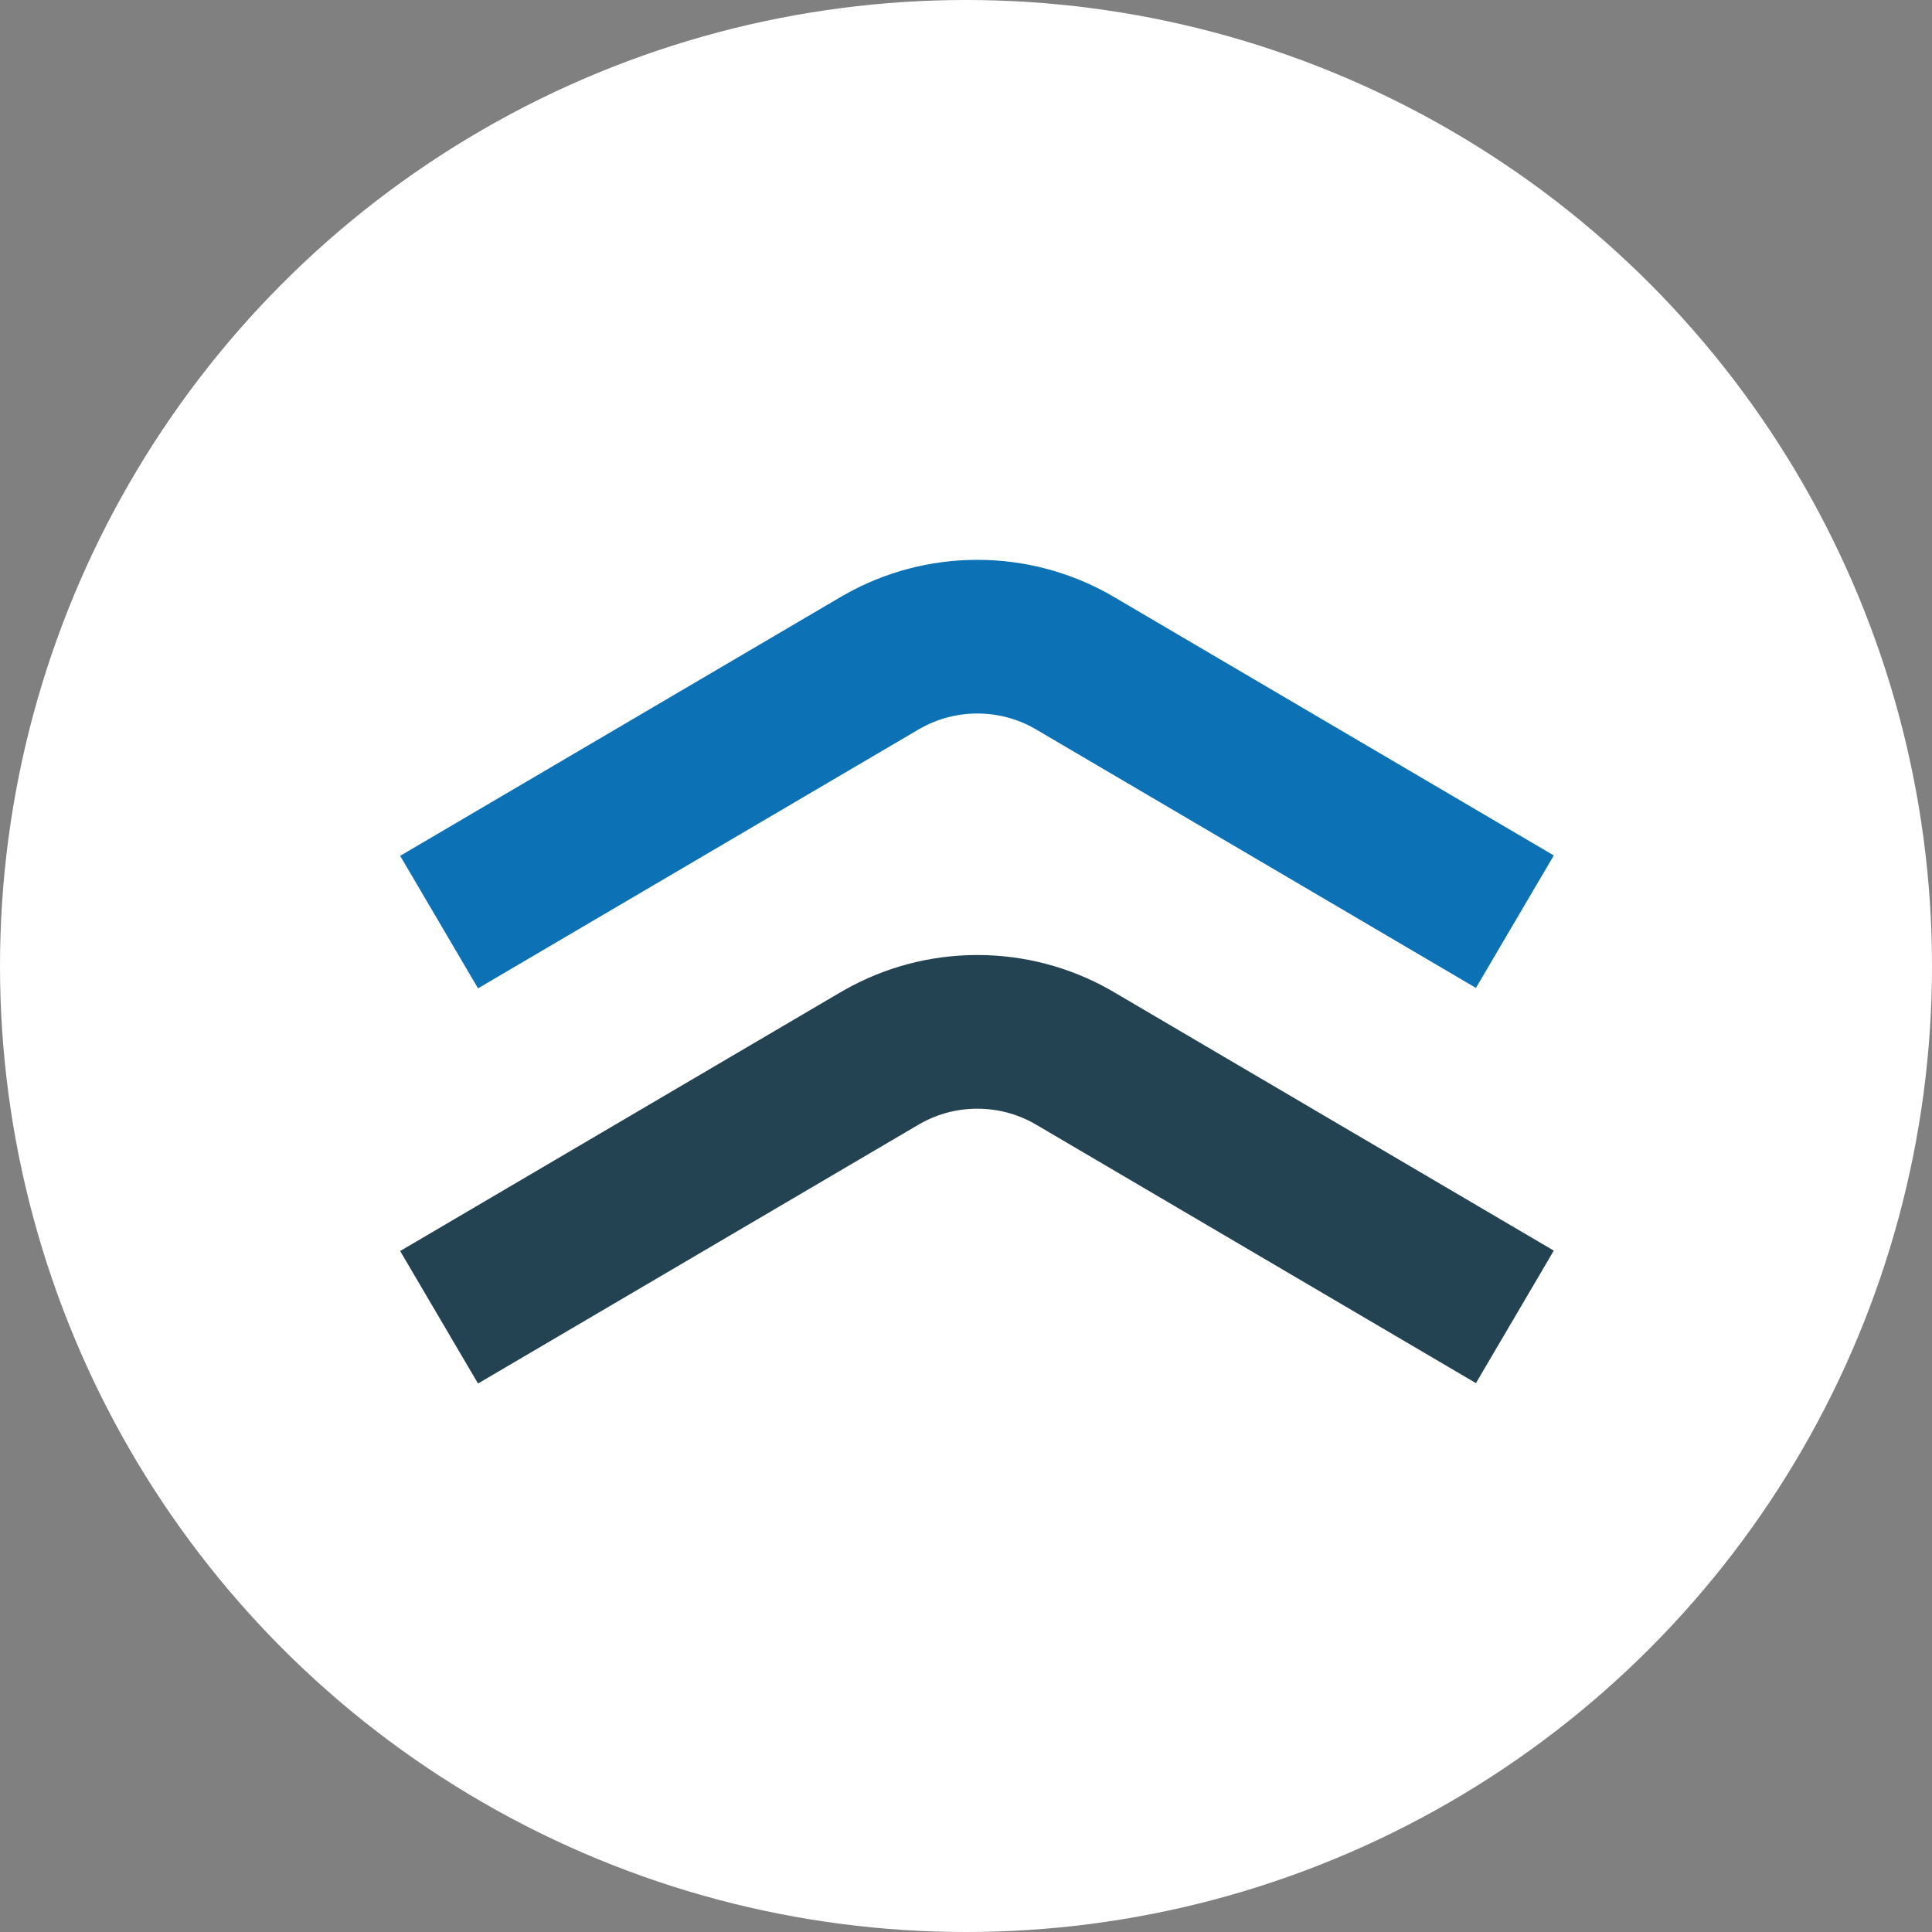 <?xml version="1.0" encoding="UTF-8"?>
<svg width="88px" height="88px" viewBox="0 0 88 88" version="1.1" xmlns="http://www.w3.org/2000/svg" xmlns:xlink="http://www.w3.org/1999/xlink">
    <rect x="0" y="0" width="88" height="88" fill="#808080" stroke="none"/>
    <!-- Generator: Sketch 52.2 (67145) - http://www.bohemiancoding.com/sketch -->
    <title>Group 10</title>
    <desc>Created with Sketch.</desc>
    <g id="Page-1" stroke="none" stroke-width="1" fill="none" fill-rule="evenodd">
        <g id="Home-Copy-3" transform="translate(-1222, -4339)">
            <g id="Group-10" transform="translate(1222, 4339)">
                <circle id="Oval" fill="#FFFFFF" cx="44" cy="44" r="44"></circle>
                <g id="Group-9" transform="translate(20, 29)" stroke-width="7">
                    <path d="M0,31 L20.073,19.204 C20.114,19.18 20.154,19.158 20.194,19.135 C21.474,18.412 22.948,18 24.517,18 C26.068,18 27.527,18.402 28.799,19.112 C28.866,19.149 28.931,19.187 28.997,19.226 L49,30.982" id="Fill-39-Copy-2" stroke="#244352" transform="translate(24.5, 24.5) rotate(-360) translate(-24.5, -24.5) "></path>
                    <path d="M0,13 L20.073,1.204 C20.114,1.18 20.154,1.158 20.194,1.135 C21.474,0.412 22.948,0 24.517,0 C26.068,0 27.527,0.402 28.799,1.112 C28.866,1.149 28.931,1.187 28.997,1.226 L49,12.982" id="Fill-39-Copy-3" stroke="#0C72B5" transform="translate(24.5, 6.5) rotate(-360) translate(-24.5, -6.5) "></path>
                </g>
            </g>
        </g>
    </g>
</svg>